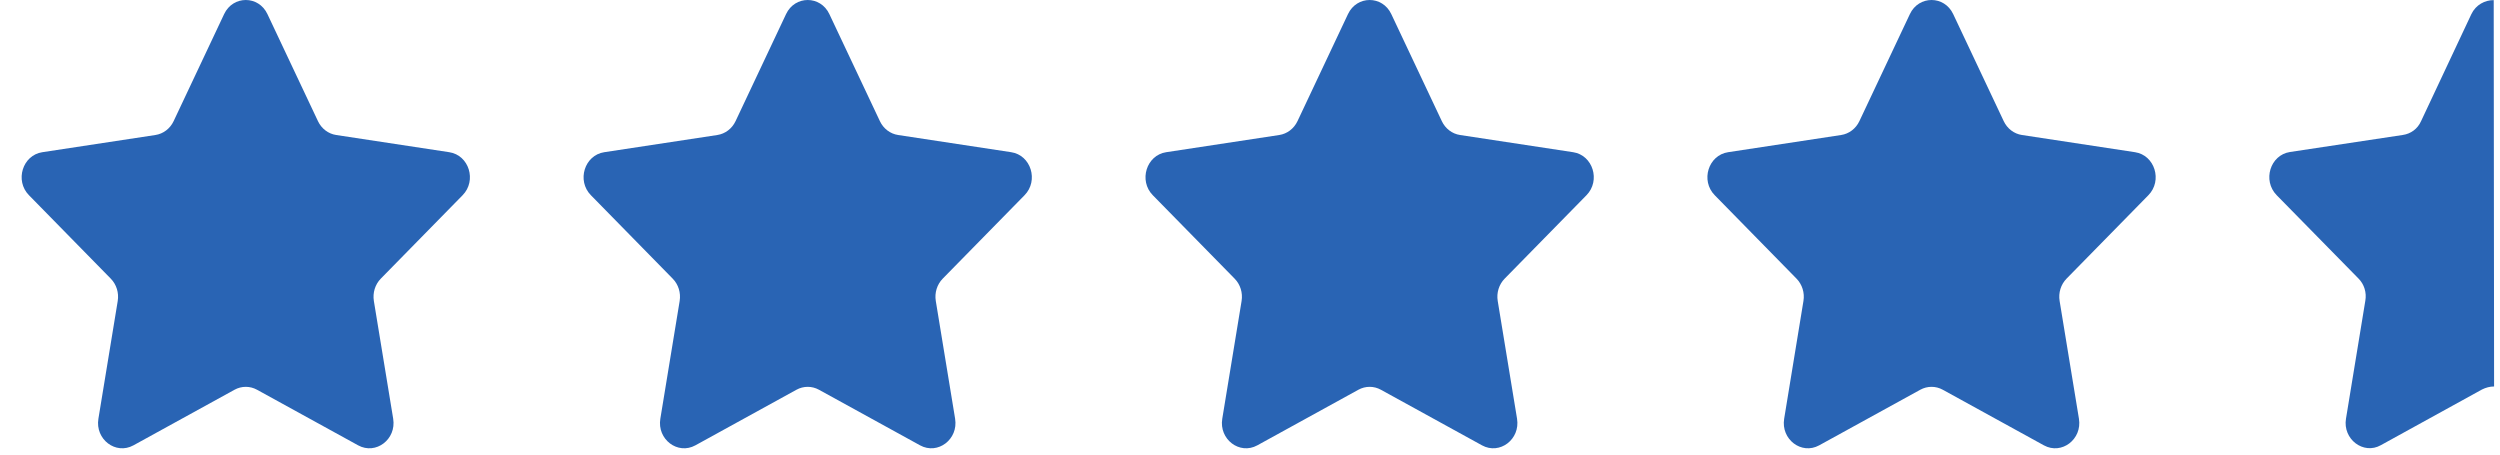 <svg width="66" height="12" viewBox="0 0 66 12" fill="none" xmlns="http://www.w3.org/2000/svg">
<path d="M5.917 0.372L4.583 3.2C4.49 3.396 4.31 3.533 4.103 3.564L1.118 4.018C0.595 4.097 0.386 4.769 0.765 5.154L2.924 7.356C3.075 7.509 3.143 7.73 3.108 7.946L2.598 11.054C2.508 11.598 3.055 12.014 3.523 11.757L6.192 10.289C6.378 10.187 6.6 10.187 6.785 10.289L9.455 11.757C9.923 12.014 10.469 11.598 10.38 11.054L9.87 7.946C9.835 7.73 9.903 7.509 10.053 7.356L12.213 5.154C12.591 4.769 12.383 4.097 11.86 4.018L8.875 3.564C8.667 3.533 8.488 3.396 8.395 3.2L7.06 0.372C6.827 -0.124 6.151 -0.124 5.917 0.372Z" fill="#2964B4"/>
<path d="M20.752 0.372L19.418 3.2C19.325 3.396 19.145 3.533 18.938 3.564L15.953 4.018C15.43 4.097 15.221 4.769 15.6 5.154L17.759 7.356C17.91 7.509 17.978 7.73 17.943 7.946L17.433 11.054C17.343 11.598 17.89 12.014 18.358 11.757L21.027 10.289C21.213 10.187 21.435 10.187 21.62 10.289L24.29 11.757C24.758 12.014 25.304 11.598 25.215 11.054L24.705 7.946C24.669 7.73 24.738 7.509 24.888 7.356L27.048 5.154C27.426 4.769 27.218 4.097 26.695 4.018L23.71 3.564C23.502 3.533 23.323 3.396 23.23 3.2L21.895 0.372C21.662 -0.124 20.986 -0.124 20.752 0.372Z" fill="#2964B4"/>
<path d="M35.587 0.372L34.253 3.2C34.16 3.396 33.98 3.533 33.773 3.564L30.788 4.018C30.265 4.097 30.056 4.769 30.434 5.154L32.594 7.356C32.745 7.509 32.813 7.73 32.778 7.946L32.268 11.054C32.178 11.598 32.725 12.014 33.193 11.757L35.862 10.289C36.048 10.187 36.27 10.187 36.455 10.289L39.125 11.757C39.593 12.014 40.139 11.598 40.05 11.054L39.54 7.946C39.504 7.73 39.573 7.509 39.723 7.356L41.883 5.154C42.261 4.769 42.053 4.097 41.53 4.018L38.545 3.564C38.337 3.533 38.158 3.396 38.065 3.2L36.73 0.372C36.497 -0.124 35.821 -0.124 35.587 0.372Z" fill="#2964B4"/>
<path d="M50.421 0.372L49.087 3.2C48.994 3.396 48.814 3.533 48.607 3.564L45.622 4.018C45.099 4.097 44.89 4.769 45.269 5.154L47.428 7.356C47.578 7.509 47.647 7.73 47.611 7.946L47.102 11.054C47.012 11.598 47.559 12.014 48.026 11.757L50.696 10.289C50.882 10.187 51.104 10.187 51.289 10.289L53.959 11.757C54.427 12.014 54.973 11.598 54.884 11.054L54.374 7.946C54.338 7.73 54.407 7.509 54.557 7.356L56.717 5.154C57.095 4.769 56.887 4.097 56.364 4.018L53.379 3.564C53.171 3.533 52.992 3.396 52.899 3.2L51.564 0.372C51.331 -0.124 50.655 -0.124 50.421 0.372Z" fill="#2964B4"/>
<path d="M65.834 0.003C65.604 0.003 65.364 0.123 65.244 0.373L63.914 3.203C63.824 3.403 63.644 3.533 63.434 3.563L60.454 4.013C59.934 4.093 59.724 4.763 60.104 5.153L62.264 7.353C62.414 7.503 62.484 7.723 62.444 7.943L61.934 11.053C61.844 11.593 62.394 12.013 62.854 11.753L65.524 10.283C65.624 10.233 65.734 10.203 65.844 10.203" fill="#2964B4"/>
</svg>
